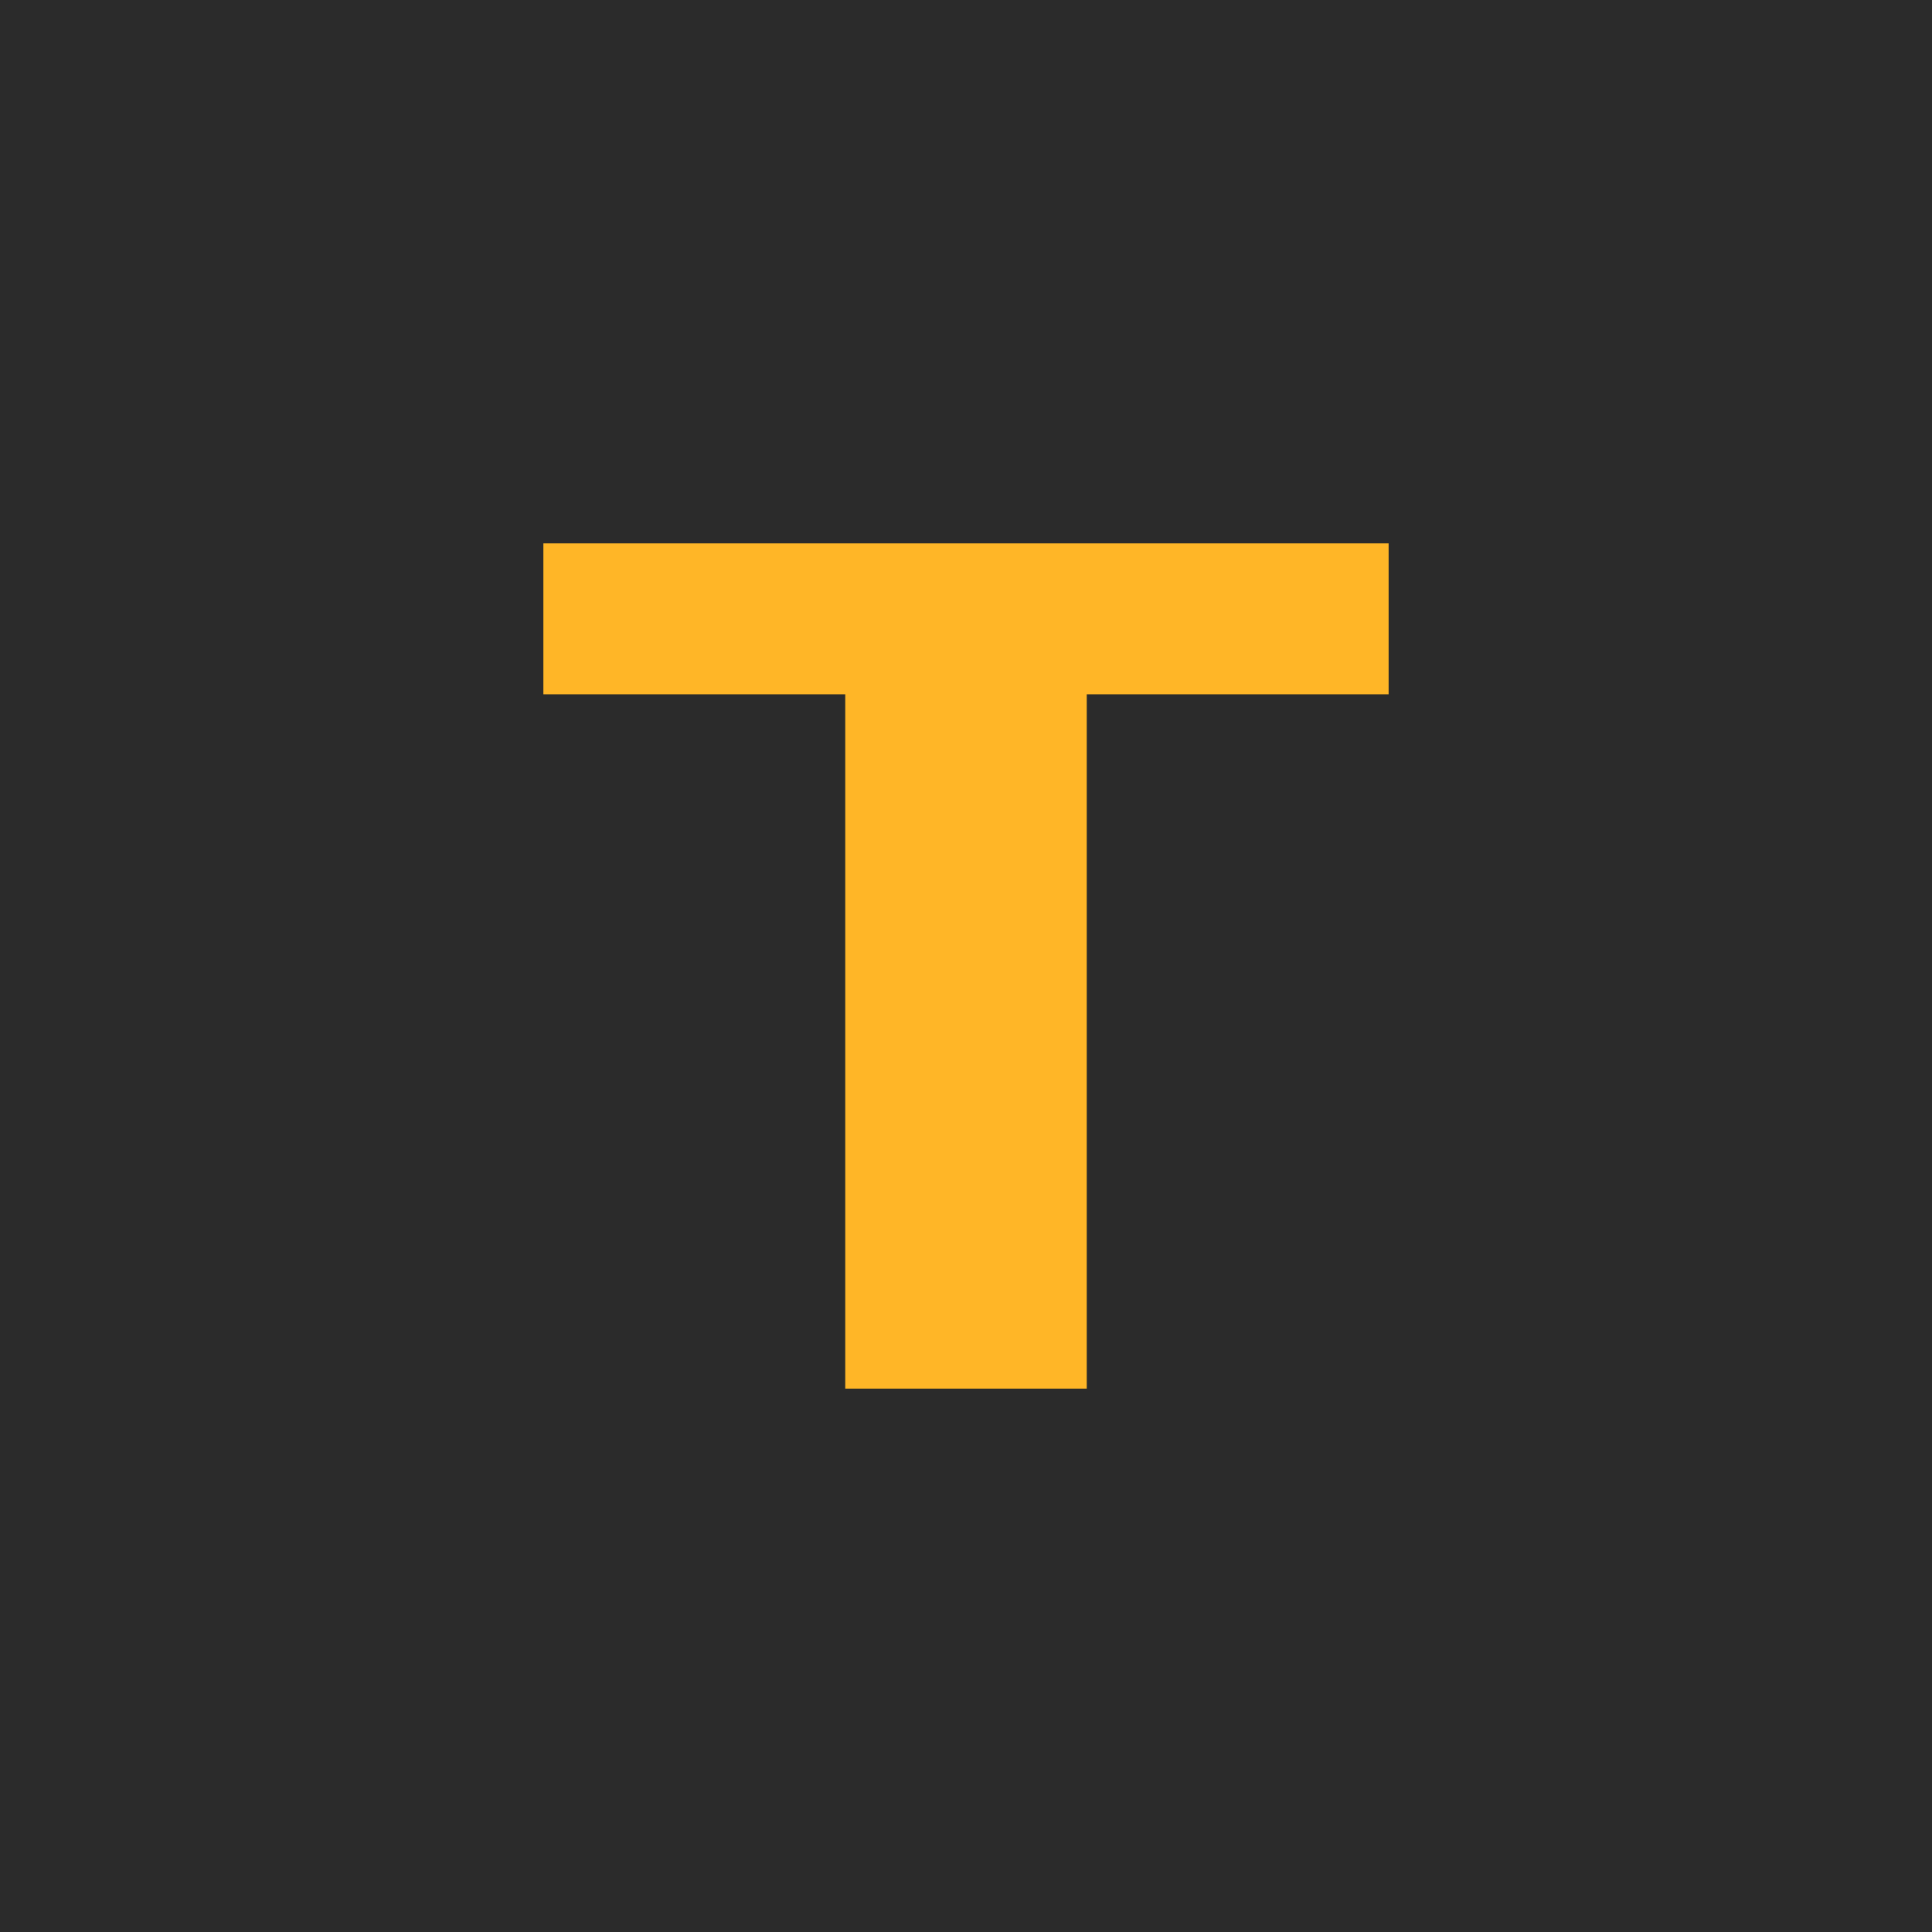<svg width="32" height="32" viewBox="0 0 32 32" fill="none" xmlns="http://www.w3.org/2000/svg">
  <rect width="32" height="32" fill="#2B2B2B"/>
  <path d="M9 9H23V11.5H18V23H14V11.5H9V9Z" fill="#FFB627"/>
</svg>
